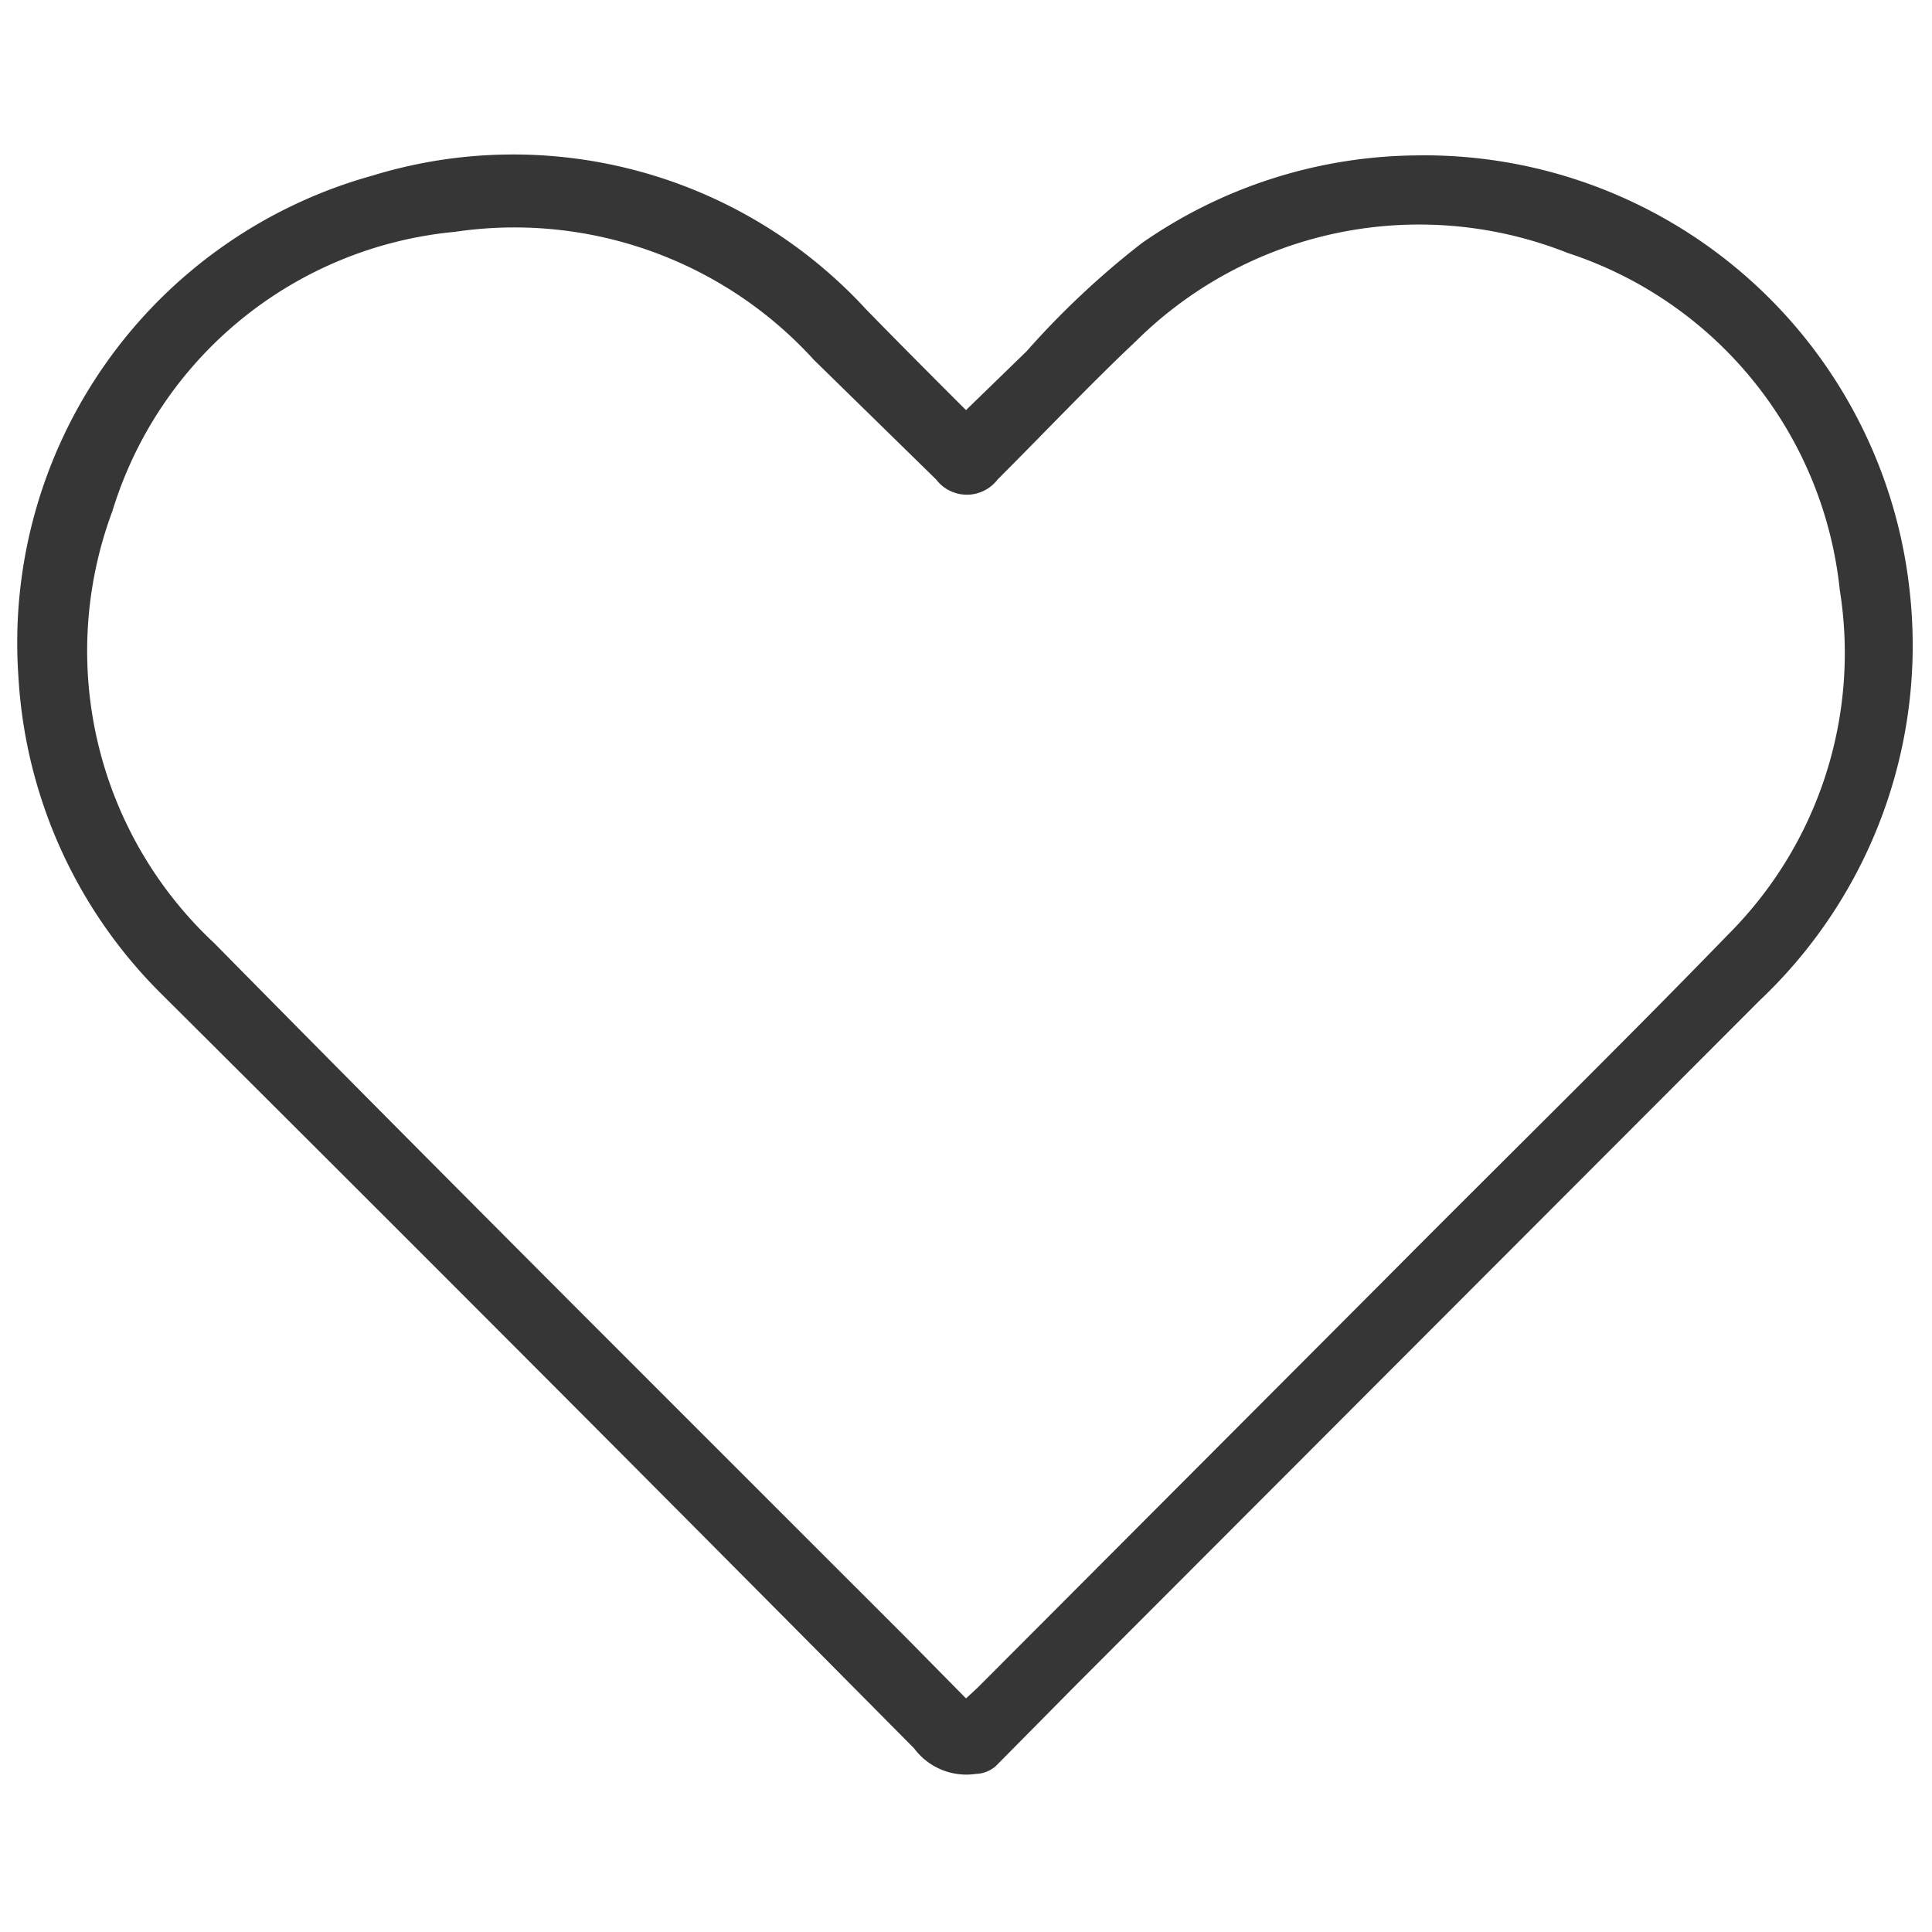 <svg id="Layer_1" data-name="Layer 1" xmlns="http://www.w3.org/2000/svg" width="22" height="22" viewBox="0 0 22 22"><defs><style>.cls-1{fill:#363636;}</style></defs><path class="cls-1" d="M11,4.67,11.69,4A9.65,9.65,0,0,1,13,2.77a5.55,5.55,0,0,1,3.1-1,5.56,5.56,0,0,1,5.65,5,5.56,5.56,0,0,1-1.71,4.62l-7.81,7.82-.89.9a.36.36,0,0,1-.23.09.74.74,0,0,1-.7-.29q-4.27-4.31-8.57-8.59A5.53,5.53,0,0,1,.21,7.71,5.52,5.52,0,0,1,4.24,2,5.46,5.46,0,0,1,9.86,3.52C10.23,3.9,10.61,4.28,11,4.67Zm0,14.67.13-.12,4.64-4.65c1.3-1.31,2.62-2.6,3.91-3.93a4.53,4.53,0,0,0,1.27-3.92,4.53,4.53,0,0,0-3.1-3.84,4.58,4.58,0,0,0-4.91,1c-.54.51-1,1-1.58,1.58a.44.44,0,0,1-.7,0L9.27,4.1A4.61,4.61,0,0,0,5.18,2.64a4.52,4.52,0,0,0-3.9,3.18,4.55,4.55,0,0,0,1.16,4.92c2.61,2.65,5.24,5.27,7.87,7.9Z"/></svg>